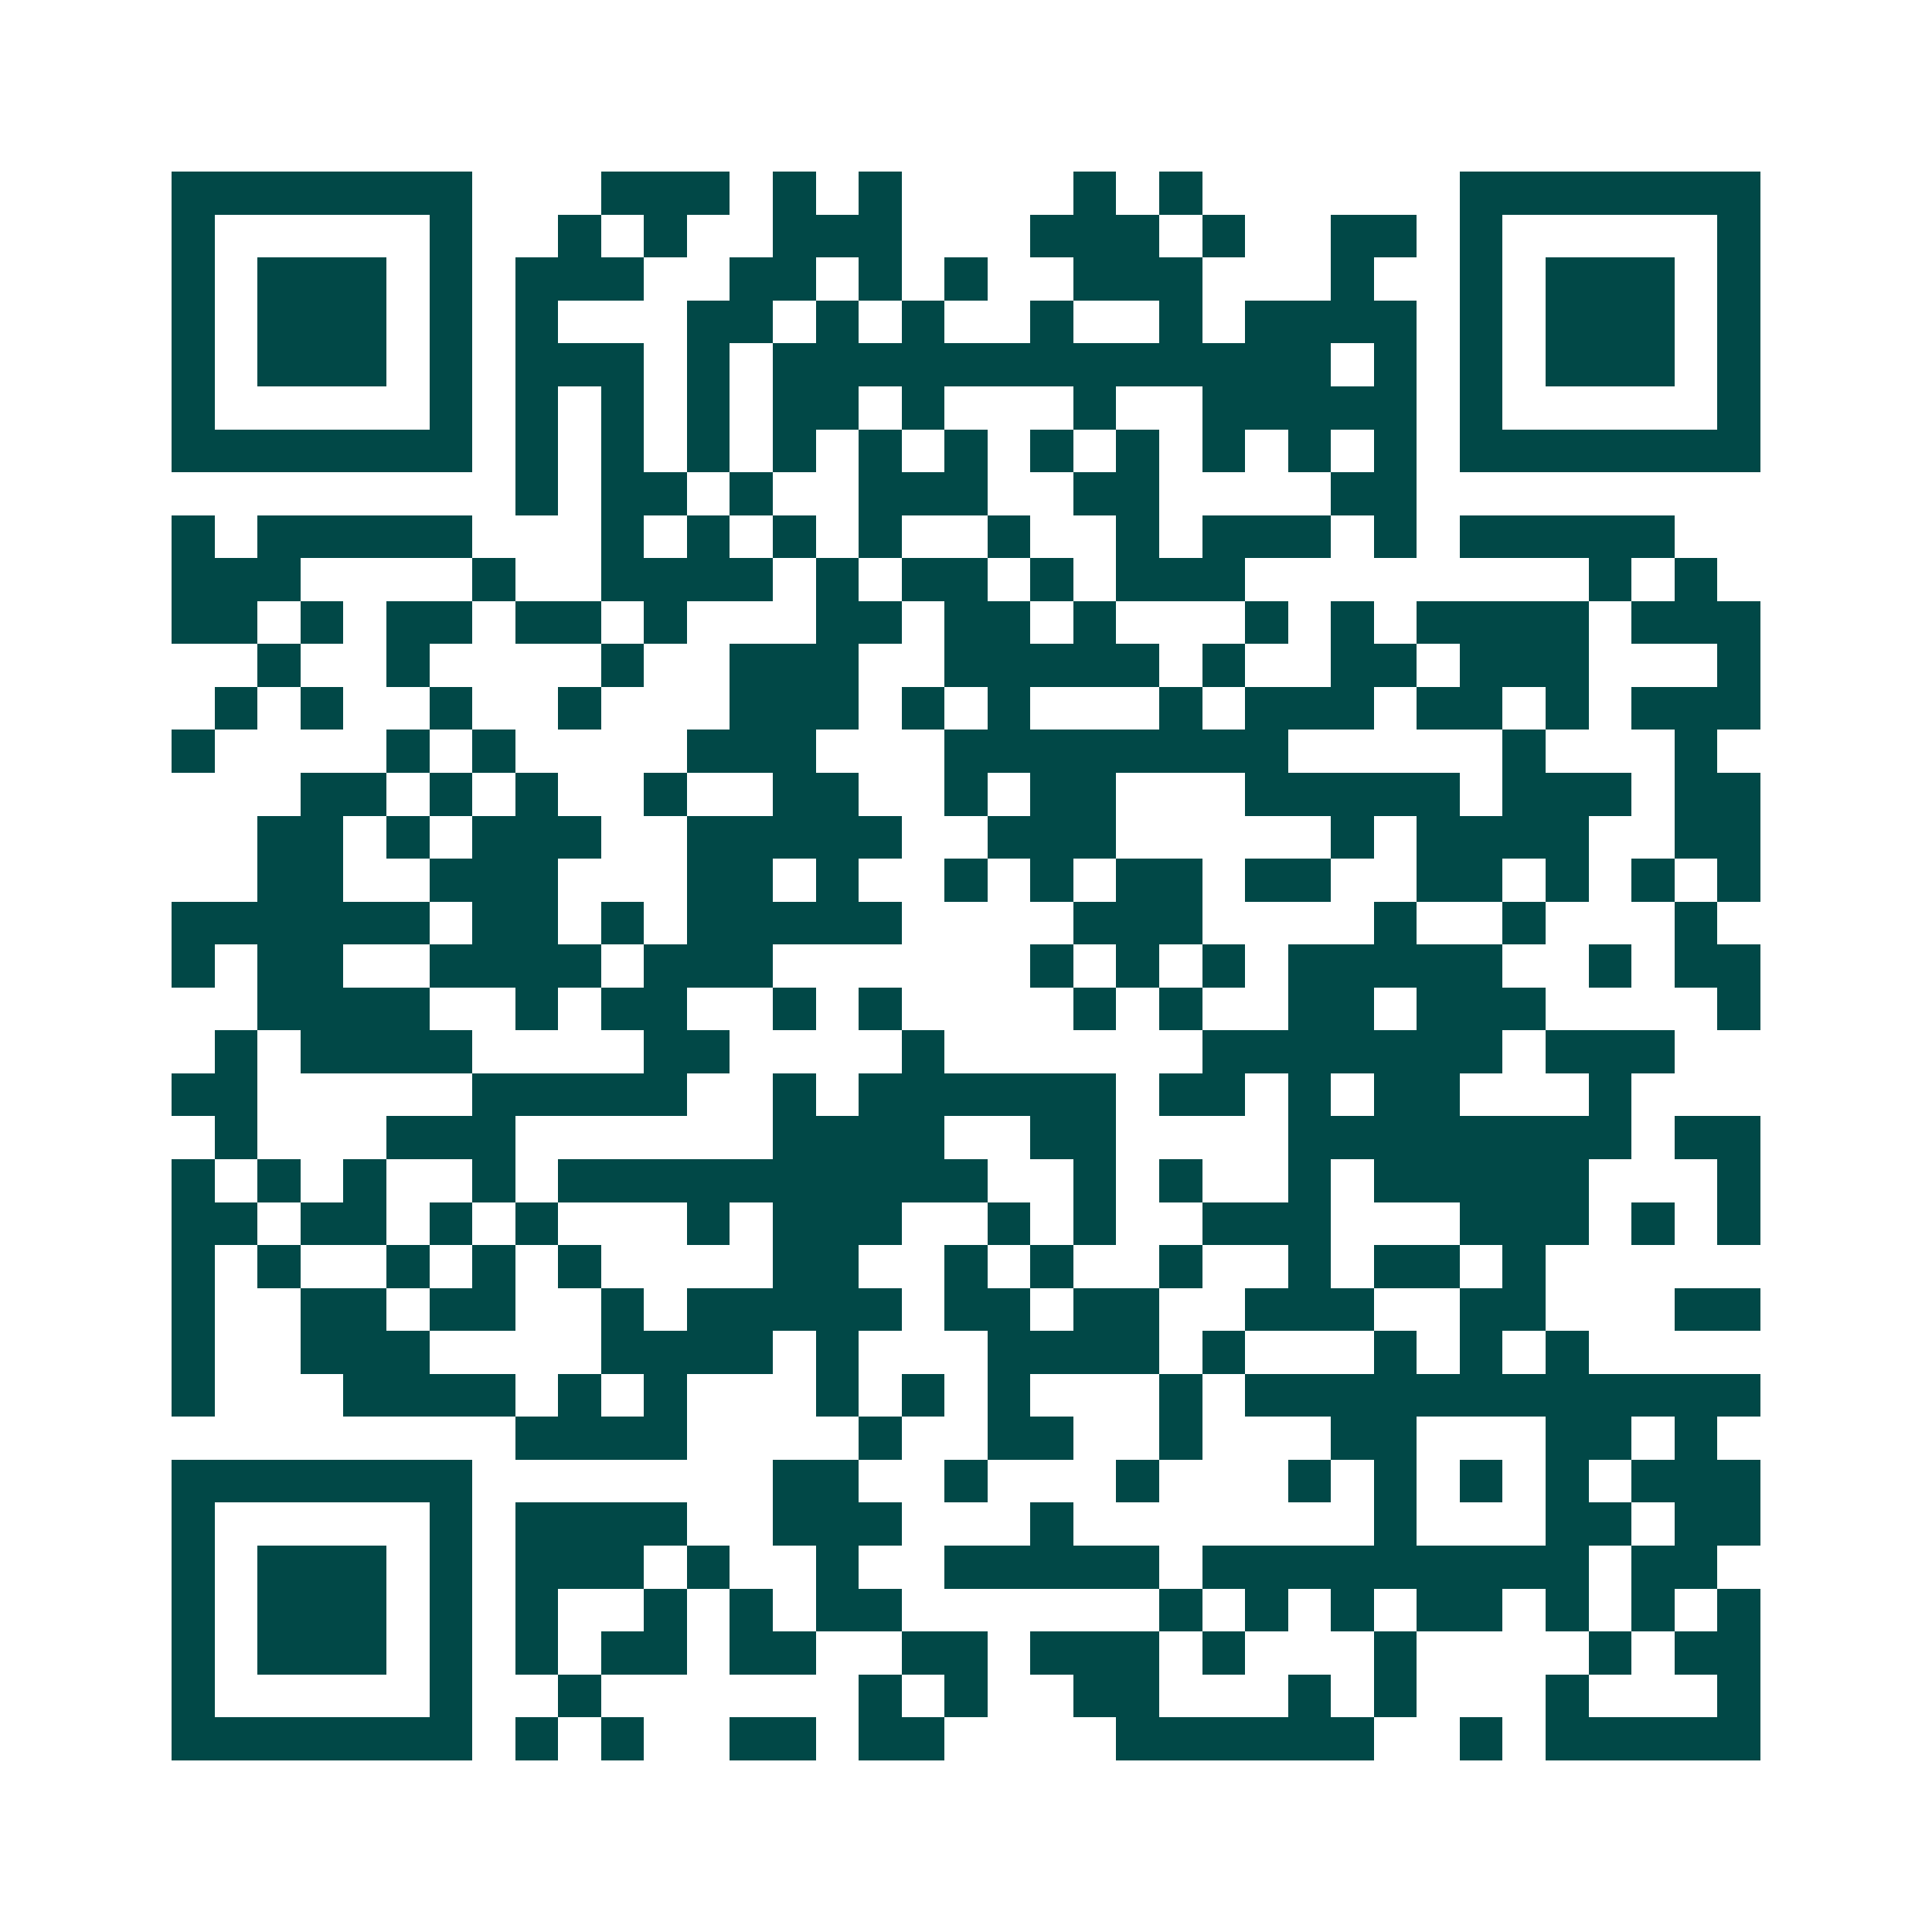 <svg xmlns="http://www.w3.org/2000/svg" width="200" height="200" viewBox="0 0 45 45" shape-rendering="crispEdges"><path fill="#ffffff" d="M0 0h45v45H0z"/><path stroke="#014847" d="M4 4.5h7m3 0h3m1 0h1m1 0h1m4 0h1m1 0h1m6 0h7M4 5.5h1m5 0h1m2 0h1m1 0h1m2 0h3m3 0h3m1 0h1m2 0h2m1 0h1m5 0h1M4 6.5h1m1 0h3m1 0h1m1 0h3m2 0h2m1 0h1m1 0h1m2 0h3m3 0h1m2 0h1m1 0h3m1 0h1M4 7.5h1m1 0h3m1 0h1m1 0h1m3 0h2m1 0h1m1 0h1m2 0h1m2 0h1m1 0h4m1 0h1m1 0h3m1 0h1M4 8.5h1m1 0h3m1 0h1m1 0h3m1 0h1m1 0h13m1 0h1m1 0h1m1 0h3m1 0h1M4 9.5h1m5 0h1m1 0h1m1 0h1m1 0h1m1 0h2m1 0h1m3 0h1m2 0h5m1 0h1m5 0h1M4 10.5h7m1 0h1m1 0h1m1 0h1m1 0h1m1 0h1m1 0h1m1 0h1m1 0h1m1 0h1m1 0h1m1 0h1m1 0h7M12 11.5h1m1 0h2m1 0h1m2 0h3m2 0h2m4 0h2M4 12.5h1m1 0h5m3 0h1m1 0h1m1 0h1m1 0h1m2 0h1m2 0h1m1 0h3m1 0h1m1 0h5M4 13.5h3m4 0h1m2 0h4m1 0h1m1 0h2m1 0h1m1 0h3m8 0h1m1 0h1M4 14.5h2m1 0h1m1 0h2m1 0h2m1 0h1m3 0h2m1 0h2m1 0h1m3 0h1m1 0h1m1 0h4m1 0h3M6 15.5h1m2 0h1m4 0h1m2 0h3m2 0h5m1 0h1m2 0h2m1 0h3m3 0h1M5 16.5h1m1 0h1m2 0h1m2 0h1m3 0h3m1 0h1m1 0h1m3 0h1m1 0h3m1 0h2m1 0h1m1 0h3M4 17.5h1m4 0h1m1 0h1m4 0h3m3 0h8m5 0h1m3 0h1M7 18.5h2m1 0h1m1 0h1m2 0h1m2 0h2m2 0h1m1 0h2m3 0h5m1 0h3m1 0h2M6 19.5h2m1 0h1m1 0h3m2 0h5m2 0h3m5 0h1m1 0h4m2 0h2M6 20.5h2m2 0h3m3 0h2m1 0h1m2 0h1m1 0h1m1 0h2m1 0h2m2 0h2m1 0h1m1 0h1m1 0h1M4 21.5h6m1 0h2m1 0h1m1 0h5m4 0h3m4 0h1m2 0h1m3 0h1M4 22.5h1m1 0h2m2 0h4m1 0h3m6 0h1m1 0h1m1 0h1m1 0h5m2 0h1m1 0h2M6 23.5h4m2 0h1m1 0h2m2 0h1m1 0h1m4 0h1m1 0h1m2 0h2m1 0h3m4 0h1M5 24.5h1m1 0h4m4 0h2m4 0h1m6 0h7m1 0h3M4 25.5h2m5 0h5m2 0h1m1 0h6m1 0h2m1 0h1m1 0h2m3 0h1M5 26.5h1m3 0h3m6 0h4m2 0h2m4 0h8m1 0h2M4 27.5h1m1 0h1m1 0h1m2 0h1m1 0h10m2 0h1m1 0h1m2 0h1m1 0h5m3 0h1M4 28.5h2m1 0h2m1 0h1m1 0h1m3 0h1m1 0h3m2 0h1m1 0h1m2 0h3m3 0h3m1 0h1m1 0h1M4 29.5h1m1 0h1m2 0h1m1 0h1m1 0h1m4 0h2m2 0h1m1 0h1m2 0h1m2 0h1m1 0h2m1 0h1M4 30.5h1m2 0h2m1 0h2m2 0h1m1 0h5m1 0h2m1 0h2m2 0h3m2 0h2m3 0h2M4 31.5h1m2 0h3m4 0h4m1 0h1m3 0h4m1 0h1m3 0h1m1 0h1m1 0h1M4 32.5h1m3 0h4m1 0h1m1 0h1m3 0h1m1 0h1m1 0h1m3 0h1m1 0h12M12 33.5h4m4 0h1m2 0h2m2 0h1m3 0h2m3 0h2m1 0h1M4 34.5h7m7 0h2m2 0h1m3 0h1m3 0h1m1 0h1m1 0h1m1 0h1m1 0h3M4 35.5h1m5 0h1m1 0h4m2 0h3m3 0h1m7 0h1m3 0h2m1 0h2M4 36.5h1m1 0h3m1 0h1m1 0h3m1 0h1m2 0h1m2 0h5m1 0h9m1 0h2M4 37.5h1m1 0h3m1 0h1m1 0h1m2 0h1m1 0h1m1 0h2m6 0h1m1 0h1m1 0h1m1 0h2m1 0h1m1 0h1m1 0h1M4 38.5h1m1 0h3m1 0h1m1 0h1m1 0h2m1 0h2m2 0h2m1 0h3m1 0h1m3 0h1m4 0h1m1 0h2M4 39.5h1m5 0h1m2 0h1m6 0h1m1 0h1m2 0h2m3 0h1m1 0h1m3 0h1m3 0h1M4 40.5h7m1 0h1m1 0h1m2 0h2m1 0h2m4 0h6m2 0h1m1 0h5"/></svg>
